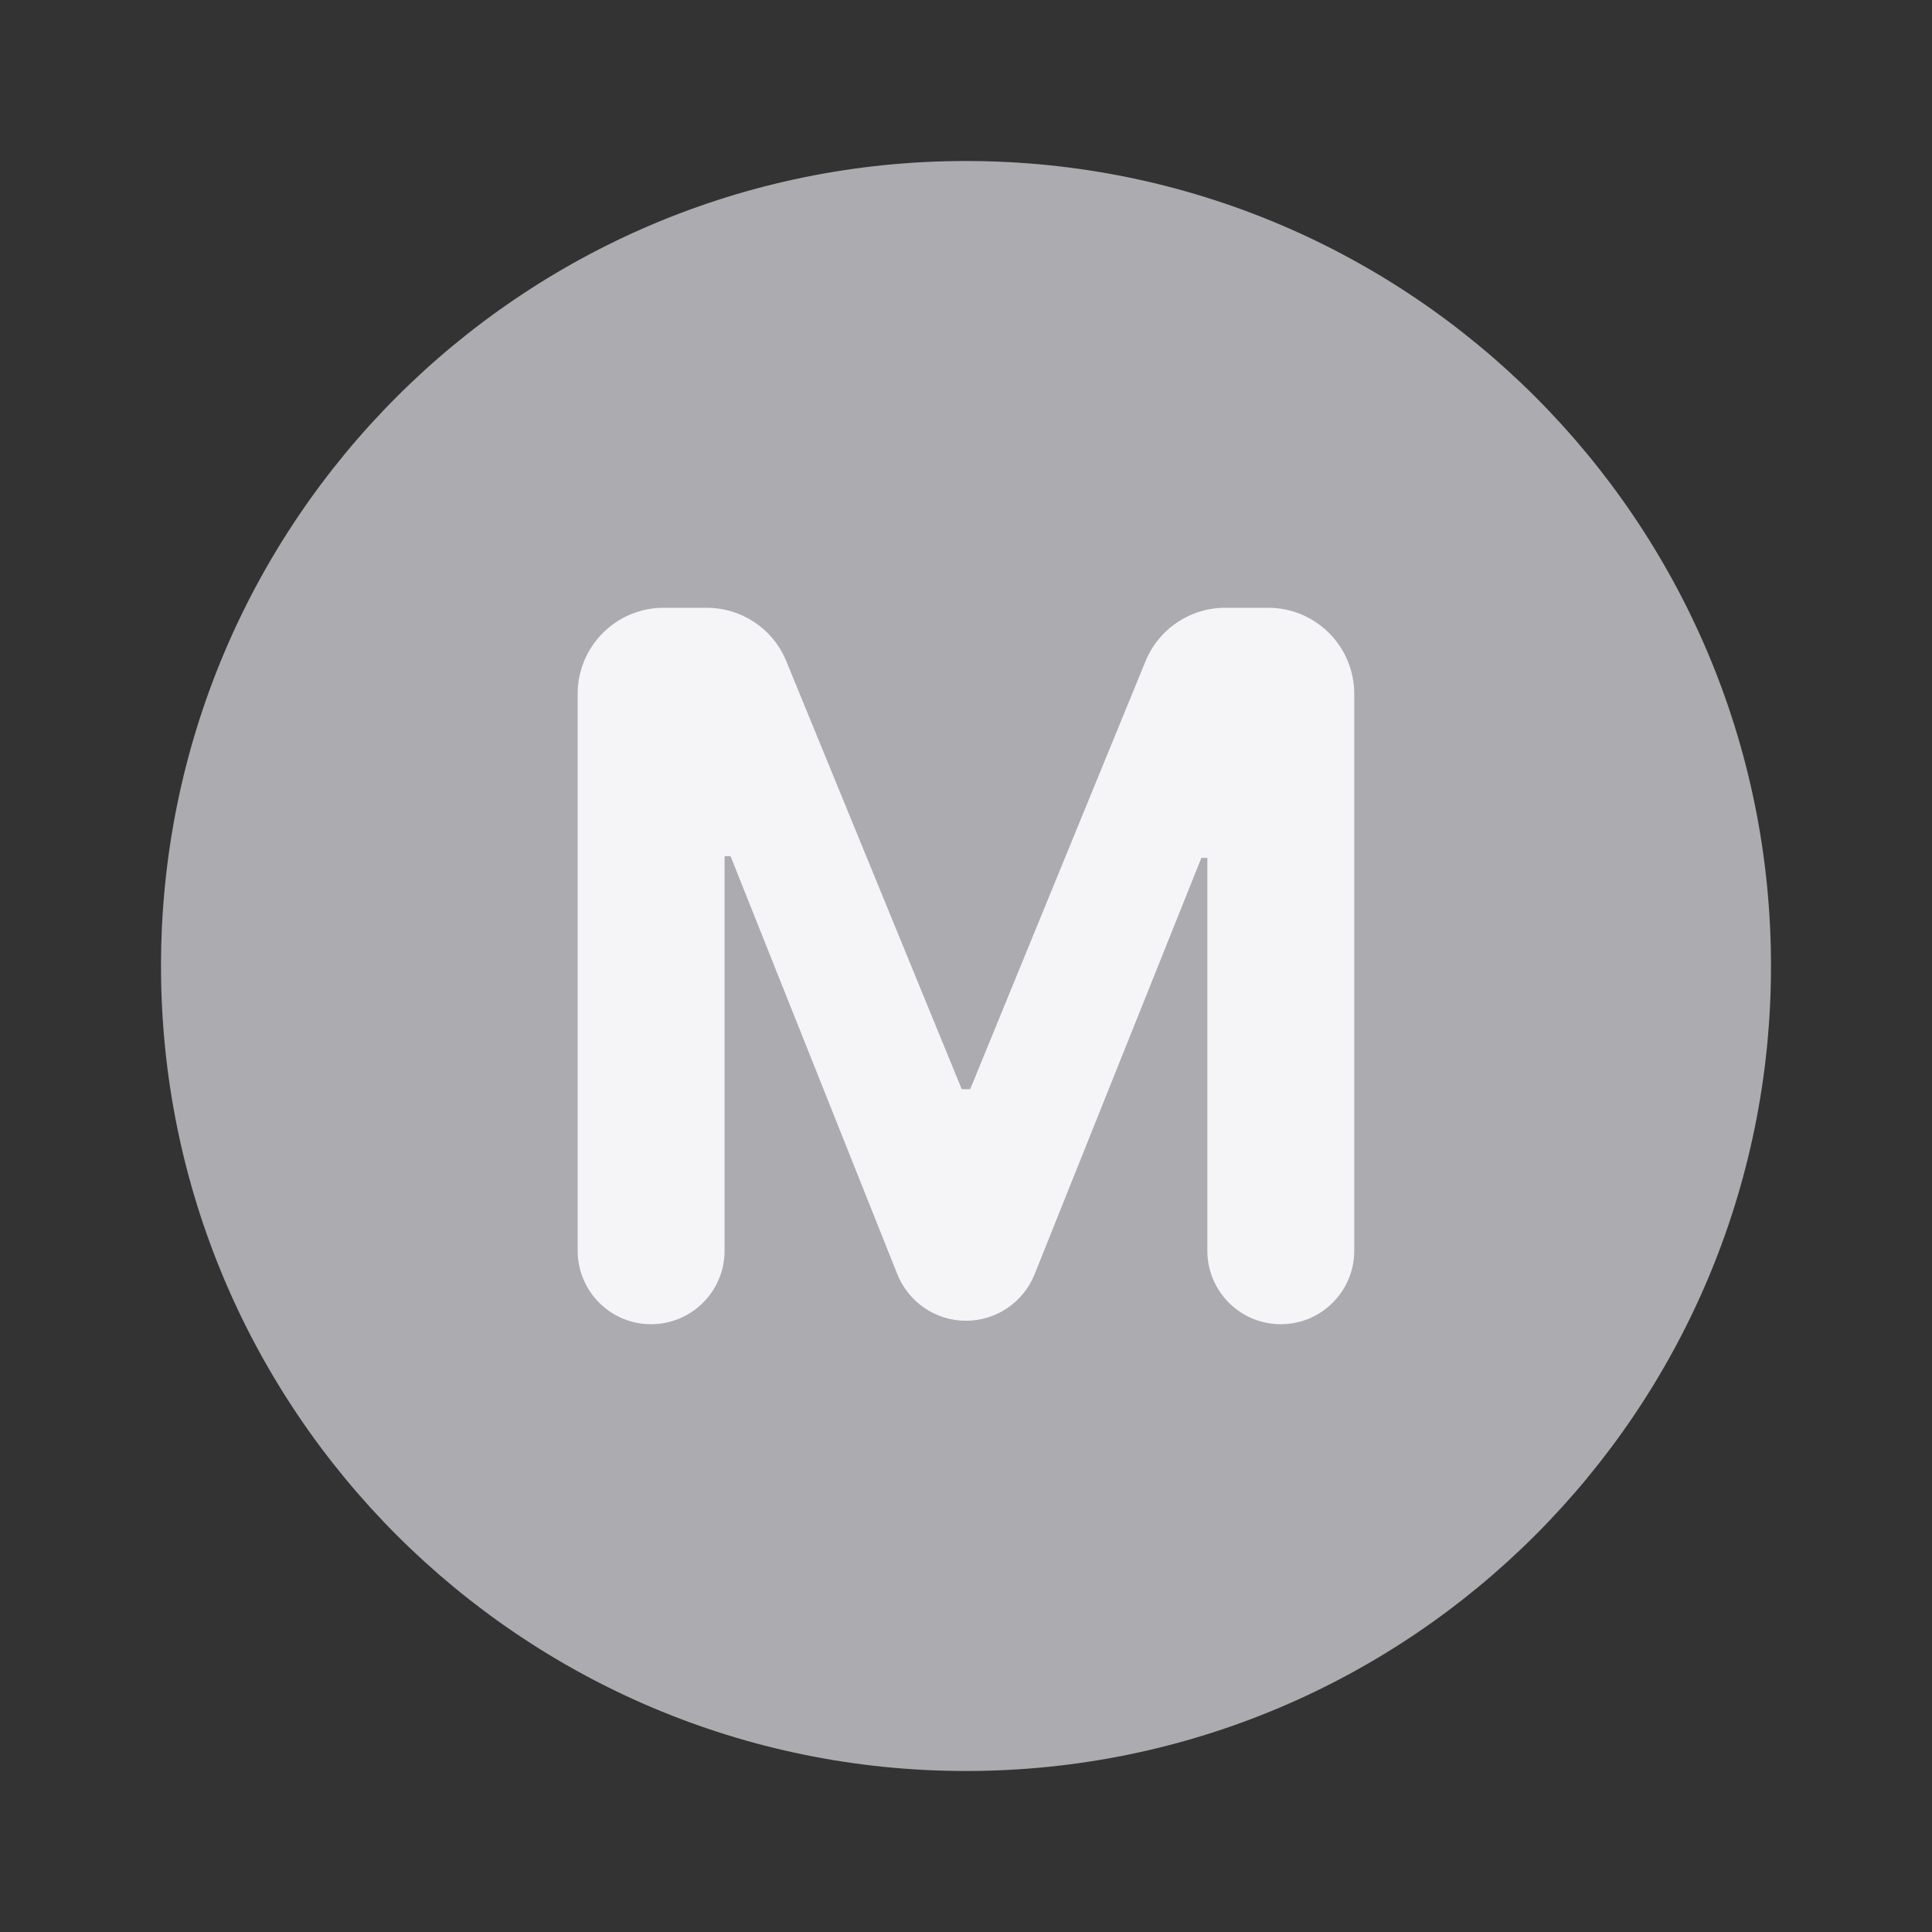 <svg width="24" height="24" viewBox="0 0 24 24" fill="none" xmlns="http://www.w3.org/2000/svg">
<rect x="0" y="0" width="24" height="24" fill="#333333" stroke="none"/>
<path d="M22 12C22 17.523 17.523 22 12 22C6.477 22 2 17.523 2 12C2 6.477 6.477 2 12 2C17.523 2 22 6.477 22 12Z" fill="#ABABB0"/>
<path d="M7.176 8.619C7.176 8.029 7.654 7.55 8.244 7.55H8.779C9.213 7.55 9.604 7.812 9.768 8.214L11.947 13.53H12.052L14.23 8.214C14.395 7.812 14.786 7.55 15.219 7.55H15.754C16.344 7.55 16.823 8.029 16.823 8.619V15.537C16.823 16.041 16.414 16.45 15.91 16.45C15.406 16.45 14.998 16.041 14.998 15.537V10.657H14.924L12.852 15.83C12.712 16.178 12.375 16.407 12 16.407C11.624 16.407 11.287 16.178 11.147 15.829L9.075 10.636H9.001V15.537C9.001 16.041 8.592 16.45 8.088 16.45C7.584 16.45 7.176 16.041 7.176 15.537V8.619Z" fill="#F5F5F7"/>
</svg>
